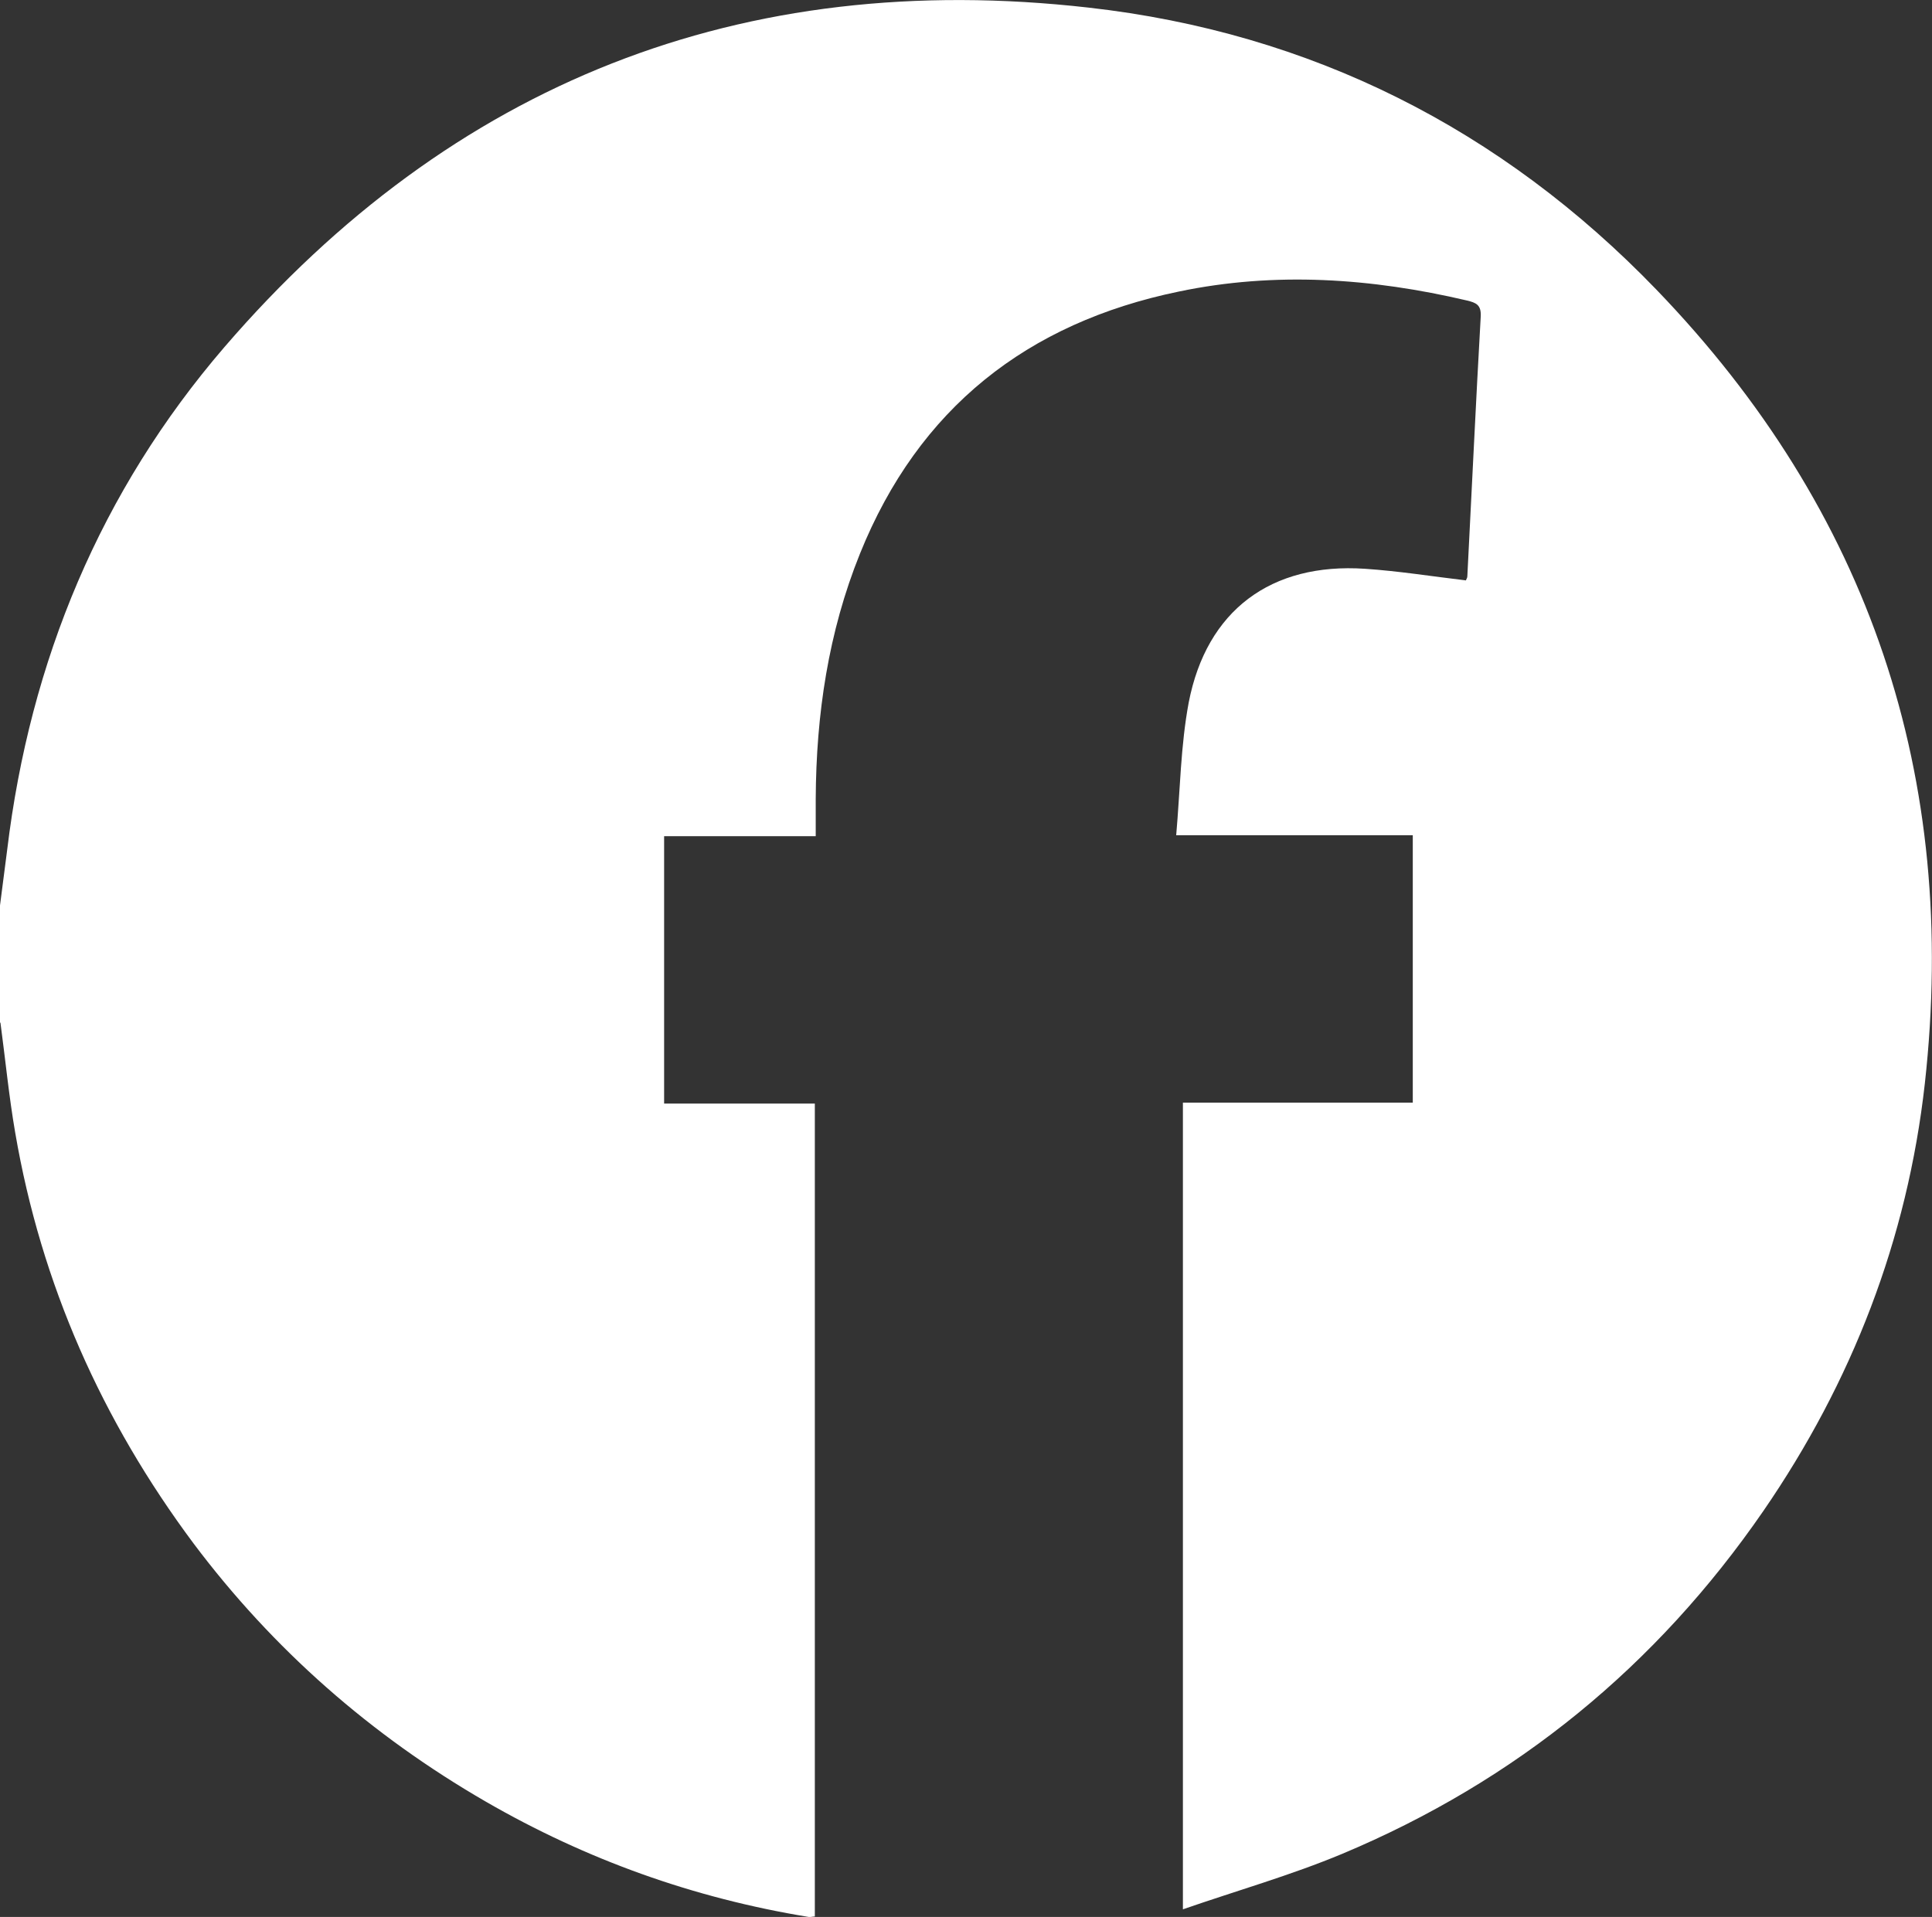 <?xml version="1.0" encoding="UTF-8"?>
<svg id="_レイヤー_2" data-name="レイヤー 2" xmlns="http://www.w3.org/2000/svg" viewBox="0 0 43.2 42.87">
  <rect x="0" y="0" width="43.2" height="42.87" fill="#333333" stroke="none"/>
  <g id="_レイヤー_1-2" data-name="レイヤー 1">
    <g id="UDaErq">
      <path fill="#fff" d="m0,22.87c0-.87,0-1.74,0-2.62.05-.41.11-.83.16-1.24.51-4.23,2.09-8.03,4.86-11.25C10.11,1.85,16.59-.71,24.34.17c4.97.56,9.23,2.71,12.7,6.31,4.77,4.95,6.76,10.9,6,17.75-.39,3.49-1.63,6.68-3.61,9.56-2.39,3.47-5.53,6.04-9.42,7.67-1.15.48-2.35.82-3.56,1.24v-18.04h5.14v-5.98h-5.29c.09-1.03.1-2.01.28-2.97.4-2.06,1.84-3.13,3.94-2.99.75.05,1.5.17,2.26.26,0-.02.03-.05.03-.09.1-1.94.19-3.88.3-5.82.01-.25-.1-.3-.31-.35-2.13-.5-4.29-.65-6.44-.2-3.39.7-5.82,2.61-7.13,5.86-.71,1.76-.98,3.6-.99,5.48,0,.26,0,.52,0,.84h-3.39v5.98h3.37v18.18c-.06,0-.1.02-.14.01-2.57-.42-4.97-1.28-7.22-2.58-2.56-1.48-4.75-3.4-6.53-5.77-2.05-2.75-3.41-5.8-3.99-9.19-.14-.81-.22-1.64-.33-2.46Z"/>
    </g>
  </g>
</svg>